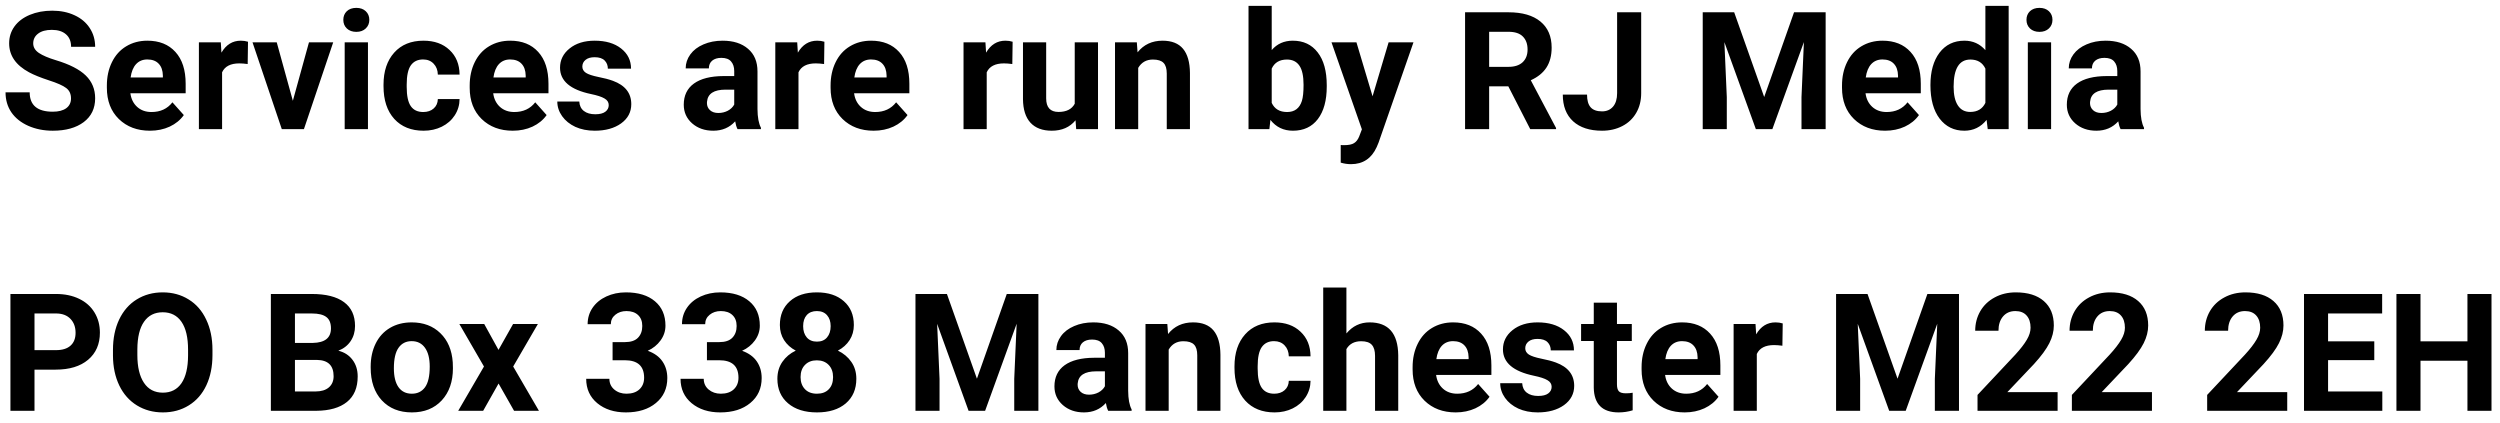 <svg width="213" height="36" viewBox="0 0 213 36" fill="none" xmlns="http://www.w3.org/2000/svg">
<path d="M6.05 8.389C6.05 8.001 5.913 7.705 5.64 7.5C5.366 7.29 4.874 7.072 4.163 6.844C3.452 6.611 2.889 6.383 2.475 6.16C1.344 5.549 0.779 4.727 0.779 3.692C0.779 3.155 0.93 2.676 1.23 2.257C1.536 1.833 1.971 1.503 2.536 1.266C3.106 1.029 3.744 0.91 4.45 0.91C5.161 0.91 5.795 1.04 6.351 1.3C6.907 1.555 7.337 1.917 7.643 2.387C7.952 2.856 8.107 3.389 8.107 3.986H6.057C6.057 3.531 5.913 3.177 5.626 2.927C5.339 2.672 4.936 2.544 4.416 2.544C3.915 2.544 3.525 2.651 3.247 2.865C2.969 3.075 2.83 3.353 2.83 3.699C2.83 4.023 2.992 4.294 3.315 4.513C3.644 4.731 4.124 4.937 4.758 5.128C5.924 5.479 6.774 5.914 7.308 6.434C7.841 6.953 8.107 7.6 8.107 8.375C8.107 9.236 7.782 9.913 7.13 10.405C6.478 10.893 5.601 11.137 4.498 11.137C3.732 11.137 3.035 10.998 2.406 10.72C1.777 10.437 1.297 10.052 0.964 9.564C0.636 9.077 0.472 8.512 0.472 7.869H2.529C2.529 8.967 3.186 9.517 4.498 9.517C4.986 9.517 5.366 9.419 5.64 9.223C5.913 9.022 6.05 8.744 6.05 8.389ZM12.776 11.137C11.692 11.137 10.808 10.804 10.124 10.139C9.445 9.473 9.105 8.587 9.105 7.479V7.288C9.105 6.545 9.249 5.882 9.536 5.299C9.823 4.711 10.229 4.26 10.753 3.945C11.282 3.626 11.883 3.467 12.558 3.467C13.569 3.467 14.365 3.786 14.943 4.424C15.527 5.062 15.818 5.966 15.818 7.138V7.944H11.108C11.172 8.427 11.364 8.815 11.683 9.106C12.006 9.398 12.414 9.544 12.906 9.544C13.667 9.544 14.262 9.268 14.69 8.717L15.661 9.804C15.365 10.223 14.964 10.551 14.458 10.788C13.952 11.021 13.392 11.137 12.776 11.137ZM12.551 5.066C12.159 5.066 11.84 5.199 11.594 5.463C11.352 5.727 11.197 6.105 11.129 6.598H13.877V6.44C13.868 6.003 13.749 5.666 13.521 5.429C13.294 5.187 12.97 5.066 12.551 5.066ZM21.102 5.456C20.834 5.42 20.597 5.401 20.392 5.401C19.644 5.401 19.154 5.654 18.922 6.16V11H16.946V3.604H18.812L18.867 4.485C19.264 3.806 19.813 3.467 20.515 3.467C20.733 3.467 20.939 3.496 21.13 3.556L21.102 5.456ZM24.951 8.587L26.325 3.604H28.39L25.895 11H24.008L21.513 3.604H23.577L24.951 8.587ZM31.35 11H29.367V3.604H31.35V11ZM29.251 1.689C29.251 1.393 29.349 1.149 29.545 0.958C29.745 0.767 30.017 0.671 30.358 0.671C30.696 0.671 30.965 0.767 31.165 0.958C31.366 1.149 31.466 1.393 31.466 1.689C31.466 1.99 31.363 2.236 31.158 2.428C30.958 2.619 30.691 2.715 30.358 2.715C30.026 2.715 29.757 2.619 29.552 2.428C29.351 2.236 29.251 1.99 29.251 1.689ZM36.06 9.544C36.424 9.544 36.72 9.444 36.948 9.243C37.176 9.043 37.295 8.776 37.304 8.443H39.156C39.152 8.945 39.015 9.405 38.746 9.824C38.477 10.239 38.108 10.562 37.639 10.795C37.174 11.023 36.659 11.137 36.094 11.137C35.036 11.137 34.203 10.802 33.592 10.132C32.981 9.457 32.676 8.528 32.676 7.343V7.213C32.676 6.074 32.979 5.164 33.585 4.485C34.191 3.806 35.023 3.467 36.08 3.467C37.005 3.467 37.746 3.731 38.302 4.26C38.862 4.784 39.147 5.483 39.156 6.358H37.304C37.295 5.976 37.176 5.666 36.948 5.429C36.72 5.187 36.42 5.066 36.046 5.066C35.586 5.066 35.237 5.235 35 5.572C34.768 5.905 34.651 6.447 34.651 7.199V7.404C34.651 8.165 34.768 8.712 35 9.045C35.232 9.378 35.586 9.544 36.06 9.544ZM43.688 11.137C42.604 11.137 41.72 10.804 41.036 10.139C40.357 9.473 40.018 8.587 40.018 7.479V7.288C40.018 6.545 40.161 5.882 40.448 5.299C40.735 4.711 41.141 4.26 41.665 3.945C42.194 3.626 42.795 3.467 43.47 3.467C44.481 3.467 45.277 3.786 45.855 4.424C46.439 5.062 46.73 5.966 46.73 7.138V7.944H42.02C42.084 8.427 42.276 8.815 42.595 9.106C42.918 9.398 43.326 9.544 43.818 9.544C44.579 9.544 45.174 9.268 45.602 8.717L46.573 9.804C46.277 10.223 45.876 10.551 45.37 10.788C44.864 11.021 44.304 11.137 43.688 11.137ZM43.463 5.066C43.071 5.066 42.752 5.199 42.506 5.463C42.264 5.727 42.109 6.105 42.041 6.598H44.789V6.44C44.78 6.003 44.661 5.666 44.434 5.429C44.206 5.187 43.882 5.066 43.463 5.066ZM51.864 8.956C51.864 8.715 51.743 8.525 51.502 8.389C51.265 8.247 50.882 8.122 50.353 8.013C48.594 7.644 47.715 6.896 47.715 5.771C47.715 5.114 47.986 4.567 48.528 4.13C49.075 3.688 49.788 3.467 50.668 3.467C51.607 3.467 52.356 3.688 52.917 4.13C53.482 4.572 53.765 5.146 53.765 5.853H51.789C51.789 5.57 51.698 5.338 51.516 5.155C51.333 4.968 51.048 4.875 50.661 4.875C50.328 4.875 50.071 4.95 49.889 5.101C49.706 5.251 49.615 5.442 49.615 5.675C49.615 5.894 49.718 6.071 49.923 6.208C50.133 6.34 50.483 6.456 50.976 6.557C51.468 6.652 51.883 6.762 52.22 6.885C53.263 7.268 53.785 7.931 53.785 8.874C53.785 9.549 53.496 10.095 52.917 10.515C52.338 10.929 51.591 11.137 50.675 11.137C50.055 11.137 49.504 11.027 49.02 10.809C48.542 10.585 48.166 10.282 47.893 9.899C47.619 9.512 47.482 9.095 47.482 8.648H49.355C49.374 8.999 49.504 9.268 49.745 9.455C49.987 9.642 50.31 9.735 50.716 9.735C51.094 9.735 51.379 9.665 51.57 9.523C51.766 9.378 51.864 9.188 51.864 8.956ZM62.836 11C62.745 10.822 62.679 10.601 62.638 10.337C62.159 10.87 61.537 11.137 60.772 11.137C60.047 11.137 59.445 10.927 58.967 10.508C58.493 10.088 58.256 9.56 58.256 8.922C58.256 8.138 58.545 7.536 59.124 7.117C59.707 6.698 60.548 6.486 61.647 6.481H62.556V6.058C62.556 5.716 62.467 5.442 62.289 5.237C62.116 5.032 61.84 4.93 61.462 4.93C61.129 4.93 60.867 5.009 60.676 5.169C60.489 5.328 60.395 5.547 60.395 5.825H58.42C58.42 5.397 58.552 5 58.816 4.636C59.081 4.271 59.454 3.986 59.938 3.781C60.421 3.572 60.963 3.467 61.565 3.467C62.476 3.467 63.198 3.697 63.731 4.157C64.269 4.613 64.538 5.256 64.538 6.085V9.291C64.543 9.993 64.641 10.524 64.832 10.884V11H62.836ZM61.202 9.626C61.494 9.626 61.763 9.562 62.009 9.435C62.255 9.302 62.437 9.127 62.556 8.908V7.637H61.817C60.828 7.637 60.302 7.979 60.238 8.662L60.231 8.778C60.231 9.024 60.318 9.227 60.491 9.387C60.664 9.546 60.901 9.626 61.202 9.626ZM70.212 5.456C69.943 5.42 69.706 5.401 69.501 5.401C68.754 5.401 68.264 5.654 68.031 6.16V11H66.056V3.604H67.922L67.977 4.485C68.373 3.806 68.922 3.467 69.624 3.467C69.843 3.467 70.048 3.496 70.239 3.556L70.212 5.456ZM74.436 11.137C73.352 11.137 72.468 10.804 71.784 10.139C71.105 9.473 70.766 8.587 70.766 7.479V7.288C70.766 6.545 70.909 5.882 71.196 5.299C71.483 4.711 71.889 4.26 72.413 3.945C72.942 3.626 73.543 3.467 74.218 3.467C75.23 3.467 76.025 3.786 76.603 4.424C77.187 5.062 77.478 5.966 77.478 7.138V7.944H72.769C72.832 8.427 73.024 8.815 73.343 9.106C73.666 9.398 74.074 9.544 74.566 9.544C75.328 9.544 75.922 9.268 76.351 8.717L77.321 9.804C77.025 10.223 76.624 10.551 76.118 10.788C75.612 11.021 75.052 11.137 74.436 11.137ZM74.211 5.066C73.819 5.066 73.5 5.199 73.254 5.463C73.012 5.727 72.857 6.105 72.789 6.598H75.537V6.44C75.528 6.003 75.409 5.666 75.182 5.429C74.954 5.187 74.63 5.066 74.211 5.066ZM86.249 5.456C85.98 5.42 85.743 5.401 85.538 5.401C84.791 5.401 84.301 5.654 84.068 6.16V11H82.093V3.604H83.959L84.014 4.485C84.41 3.806 84.959 3.467 85.661 3.467C85.88 3.467 86.085 3.496 86.276 3.556L86.249 5.456ZM91.636 10.248C91.148 10.841 90.474 11.137 89.612 11.137C88.819 11.137 88.213 10.909 87.794 10.453C87.379 9.997 87.167 9.33 87.158 8.45V3.604H89.134V8.382C89.134 9.152 89.485 9.537 90.186 9.537C90.856 9.537 91.317 9.305 91.567 8.84V3.604H93.55V11H91.69L91.636 10.248ZM96.858 3.604L96.92 4.458C97.449 3.797 98.157 3.467 99.046 3.467C99.83 3.467 100.413 3.697 100.796 4.157C101.179 4.618 101.375 5.306 101.384 6.222V11H99.408V6.27C99.408 5.85 99.317 5.547 99.135 5.36C98.953 5.169 98.649 5.073 98.226 5.073C97.67 5.073 97.253 5.31 96.975 5.784V11H94.999V3.604H96.858ZM113.039 7.37C113.039 8.555 112.786 9.48 112.28 10.146C111.774 10.806 111.068 11.137 110.161 11.137C109.359 11.137 108.719 10.829 108.24 10.214L108.151 11H106.374V0.5H108.35V4.267C108.805 3.733 109.405 3.467 110.147 3.467C111.05 3.467 111.756 3.799 112.267 4.465C112.782 5.126 113.039 6.058 113.039 7.261V7.37ZM111.063 7.227C111.063 6.479 110.945 5.935 110.708 5.593C110.471 5.246 110.118 5.073 109.648 5.073C109.02 5.073 108.587 5.331 108.35 5.846V8.765C108.591 9.284 109.029 9.544 109.662 9.544C110.3 9.544 110.719 9.229 110.92 8.601C111.016 8.3 111.063 7.842 111.063 7.227ZM116.942 8.204L118.31 3.604H120.429L117.455 12.148L117.291 12.538C116.849 13.504 116.12 13.987 115.104 13.987C114.816 13.987 114.525 13.944 114.229 13.857V12.36L114.529 12.367C114.903 12.367 115.181 12.31 115.363 12.196C115.55 12.082 115.696 11.893 115.801 11.629L116.033 11.021L113.442 3.604H115.568L116.942 8.204ZM128.509 7.356H126.875V11H124.824V1.047H128.522C129.698 1.047 130.605 1.309 131.243 1.833C131.881 2.357 132.2 3.098 132.2 4.055C132.2 4.734 132.052 5.301 131.756 5.757C131.464 6.208 131.02 6.568 130.423 6.837L132.576 10.904V11H130.375L128.509 7.356ZM126.875 5.695H128.529C129.044 5.695 129.443 5.565 129.726 5.306C130.008 5.041 130.149 4.679 130.149 4.219C130.149 3.749 130.015 3.38 129.746 3.111C129.482 2.842 129.074 2.708 128.522 2.708H126.875V5.695ZM137.778 1.047H139.829V7.938C139.829 8.571 139.688 9.132 139.405 9.619C139.127 10.102 138.733 10.476 138.223 10.74C137.712 11.005 137.136 11.137 136.493 11.137C135.44 11.137 134.62 10.87 134.032 10.337C133.444 9.799 133.15 9.04 133.15 8.061H135.215C135.215 8.548 135.317 8.908 135.522 9.141C135.728 9.373 136.051 9.489 136.493 9.489C136.885 9.489 137.197 9.355 137.43 9.086C137.662 8.817 137.778 8.434 137.778 7.938V1.047ZM147.752 1.047L150.309 8.266L152.852 1.047H155.545V11H153.487V8.279L153.692 3.583L151.006 11H149.598L146.918 3.59L147.123 8.279V11H145.072V1.047H147.752ZM160.61 11.137C159.526 11.137 158.642 10.804 157.958 10.139C157.279 9.473 156.939 8.587 156.939 7.479V7.288C156.939 6.545 157.083 5.882 157.37 5.299C157.657 4.711 158.063 4.26 158.587 3.945C159.116 3.626 159.717 3.467 160.392 3.467C161.403 3.467 162.199 3.786 162.777 4.424C163.361 5.062 163.652 5.966 163.652 7.138V7.944H158.942C159.006 8.427 159.198 8.815 159.517 9.106C159.84 9.398 160.248 9.544 160.74 9.544C161.501 9.544 162.096 9.268 162.524 8.717L163.495 9.804C163.199 10.223 162.798 10.551 162.292 10.788C161.786 11.021 161.226 11.137 160.61 11.137ZM160.385 5.066C159.993 5.066 159.674 5.199 159.428 5.463C159.186 5.727 159.031 6.105 158.963 6.598H161.711V6.44C161.702 6.003 161.583 5.666 161.355 5.429C161.128 5.187 160.804 5.066 160.385 5.066ZM164.473 7.247C164.473 6.094 164.73 5.176 165.245 4.492C165.765 3.809 166.473 3.467 167.371 3.467C168.091 3.467 168.686 3.736 169.155 4.273V0.5H171.138V11H169.354L169.258 10.214C168.766 10.829 168.132 11.137 167.357 11.137C166.487 11.137 165.787 10.795 165.259 10.111C164.735 9.423 164.473 8.468 164.473 7.247ZM166.448 7.391C166.448 8.083 166.569 8.614 166.811 8.983C167.052 9.353 167.403 9.537 167.863 9.537C168.474 9.537 168.905 9.28 169.155 8.765V5.846C168.909 5.331 168.483 5.073 167.877 5.073C166.924 5.073 166.448 5.846 166.448 7.391ZM174.754 11H172.771V3.604H174.754V11ZM172.655 1.689C172.655 1.393 172.753 1.149 172.949 0.958C173.15 0.767 173.421 0.671 173.763 0.671C174.1 0.671 174.369 0.767 174.569 0.958C174.77 1.149 174.87 1.393 174.87 1.689C174.87 1.99 174.768 2.236 174.562 2.428C174.362 2.619 174.095 2.715 173.763 2.715C173.43 2.715 173.161 2.619 172.956 2.428C172.756 2.236 172.655 1.99 172.655 1.689ZM180.674 11C180.583 10.822 180.517 10.601 180.476 10.337C179.997 10.87 179.375 11.137 178.609 11.137C177.885 11.137 177.283 10.927 176.805 10.508C176.331 10.088 176.094 9.56 176.094 8.922C176.094 8.138 176.383 7.536 176.962 7.117C177.545 6.698 178.386 6.486 179.484 6.481H180.394V6.058C180.394 5.716 180.305 5.442 180.127 5.237C179.954 5.032 179.678 4.93 179.3 4.93C178.967 4.93 178.705 5.009 178.514 5.169C178.327 5.328 178.233 5.547 178.233 5.825H176.258C176.258 5.397 176.39 5 176.654 4.636C176.919 4.271 177.292 3.986 177.775 3.781C178.258 3.572 178.801 3.467 179.402 3.467C180.314 3.467 181.036 3.697 181.569 4.157C182.107 4.613 182.376 5.256 182.376 6.085V9.291C182.381 9.993 182.479 10.524 182.67 10.884V11H180.674ZM179.04 9.626C179.332 9.626 179.601 9.562 179.847 9.435C180.093 9.302 180.275 9.127 180.394 8.908V7.637H179.655C178.666 7.637 178.14 7.979 178.076 8.662L178.069 8.778C178.069 9.024 178.156 9.227 178.329 9.387C178.502 9.546 178.739 9.626 179.04 9.626ZM2.939 31.493V35H0.889V25.047H4.771C5.519 25.047 6.175 25.184 6.74 25.457C7.31 25.73 7.747 26.12 8.053 26.626C8.358 27.127 8.511 27.699 8.511 28.342C8.511 29.317 8.176 30.087 7.506 30.652C6.84 31.213 5.918 31.493 4.737 31.493H2.939ZM2.939 29.832H4.771C5.314 29.832 5.726 29.704 6.009 29.449C6.296 29.194 6.439 28.829 6.439 28.355C6.439 27.868 6.296 27.474 6.009 27.173C5.722 26.872 5.325 26.717 4.819 26.708H2.939V29.832ZM18.102 30.249C18.102 31.229 17.928 32.088 17.582 32.826C17.236 33.565 16.739 34.134 16.092 34.535C15.449 34.936 14.711 35.137 13.877 35.137C13.052 35.137 12.316 34.938 11.669 34.542C11.022 34.145 10.521 33.58 10.165 32.847C9.81 32.108 9.63 31.261 9.625 30.304V29.811C9.625 28.832 9.8 27.97 10.151 27.227C10.507 26.48 11.006 25.908 11.648 25.512C12.296 25.111 13.034 24.91 13.863 24.91C14.693 24.91 15.429 25.111 16.071 25.512C16.718 25.908 17.217 26.48 17.568 27.227C17.924 27.97 18.102 28.829 18.102 29.805V30.249ZM16.023 29.798C16.023 28.754 15.837 27.961 15.463 27.419C15.089 26.877 14.556 26.605 13.863 26.605C13.175 26.605 12.644 26.874 12.271 27.412C11.897 27.945 11.708 28.729 11.703 29.764V30.249C11.703 31.265 11.89 32.054 12.264 32.614C12.637 33.175 13.175 33.455 13.877 33.455C14.565 33.455 15.094 33.186 15.463 32.648C15.832 32.106 16.019 31.318 16.023 30.283V29.798ZM23.078 35V25.047H26.564C27.772 25.047 28.688 25.279 29.312 25.744C29.937 26.204 30.249 26.881 30.249 27.774C30.249 28.262 30.124 28.693 29.873 29.066C29.622 29.436 29.274 29.707 28.827 29.88C29.338 30.008 29.739 30.265 30.03 30.652C30.326 31.04 30.475 31.514 30.475 32.074C30.475 33.031 30.169 33.756 29.559 34.248C28.948 34.74 28.078 34.991 26.947 35H23.078ZM25.129 30.666V33.352H26.886C27.369 33.352 27.745 33.239 28.014 33.011C28.287 32.778 28.424 32.459 28.424 32.054C28.424 31.142 27.952 30.68 27.009 30.666H25.129ZM25.129 29.217H26.646C27.681 29.199 28.198 28.786 28.198 27.98C28.198 27.528 28.066 27.205 27.802 27.009C27.542 26.808 27.13 26.708 26.564 26.708H25.129V29.217ZM31.582 31.233C31.582 30.5 31.723 29.846 32.006 29.271C32.288 28.697 32.694 28.253 33.223 27.939C33.756 27.624 34.373 27.467 35.075 27.467C36.073 27.467 36.887 27.772 37.516 28.383C38.149 28.994 38.502 29.823 38.575 30.871L38.589 31.377C38.589 32.512 38.272 33.423 37.639 34.111C37.005 34.795 36.155 35.137 35.089 35.137C34.023 35.137 33.17 34.795 32.532 34.111C31.899 33.428 31.582 32.498 31.582 31.322V31.233ZM33.558 31.377C33.558 32.079 33.69 32.617 33.954 32.99C34.218 33.359 34.597 33.544 35.089 33.544C35.567 33.544 35.941 33.362 36.21 32.997C36.479 32.628 36.613 32.04 36.613 31.233C36.613 30.545 36.479 30.012 36.21 29.634C35.941 29.256 35.563 29.066 35.075 29.066C34.592 29.066 34.218 29.256 33.954 29.634C33.69 30.008 33.558 30.588 33.558 31.377ZM42.472 29.811L43.716 27.604H45.828L43.723 31.227L45.917 35H43.798L42.478 32.676L41.166 35H39.04L41.234 31.227L39.136 27.604H41.255L42.472 29.811ZM52.192 29.148H53.245C53.746 29.148 54.118 29.023 54.359 28.773C54.601 28.522 54.722 28.189 54.722 27.774C54.722 27.373 54.601 27.061 54.359 26.838C54.122 26.615 53.794 26.503 53.375 26.503C52.997 26.503 52.68 26.608 52.425 26.817C52.17 27.023 52.042 27.291 52.042 27.624H50.066C50.066 27.105 50.205 26.64 50.483 26.23C50.766 25.815 51.158 25.491 51.659 25.259C52.165 25.026 52.721 24.91 53.327 24.91C54.38 24.91 55.205 25.163 55.802 25.669C56.399 26.17 56.697 26.863 56.697 27.747C56.697 28.203 56.558 28.622 56.28 29.005C56.002 29.388 55.638 29.682 55.187 29.887C55.747 30.087 56.164 30.388 56.438 30.789C56.715 31.19 56.855 31.664 56.855 32.211C56.855 33.095 56.531 33.804 55.884 34.337C55.241 34.87 54.389 35.137 53.327 35.137C52.334 35.137 51.52 34.875 50.887 34.351C50.258 33.827 49.943 33.134 49.943 32.273H51.919C51.919 32.646 52.058 32.952 52.336 33.188C52.618 33.425 52.965 33.544 53.375 33.544C53.844 33.544 54.211 33.421 54.476 33.175C54.745 32.924 54.879 32.594 54.879 32.184C54.879 31.19 54.332 30.693 53.238 30.693H52.192V29.148ZM60.231 29.148H61.284C61.785 29.148 62.157 29.023 62.398 28.773C62.64 28.522 62.761 28.189 62.761 27.774C62.761 27.373 62.64 27.061 62.398 26.838C62.161 26.615 61.833 26.503 61.414 26.503C61.036 26.503 60.719 26.608 60.464 26.817C60.209 27.023 60.081 27.291 60.081 27.624H58.105C58.105 27.105 58.245 26.64 58.523 26.23C58.805 25.815 59.197 25.491 59.698 25.259C60.204 25.026 60.76 24.91 61.366 24.91C62.419 24.91 63.244 25.163 63.841 25.669C64.438 26.17 64.736 26.863 64.736 27.747C64.736 28.203 64.597 28.622 64.319 29.005C64.041 29.388 63.677 29.682 63.226 29.887C63.786 30.087 64.203 30.388 64.477 30.789C64.755 31.19 64.894 31.664 64.894 32.211C64.894 33.095 64.57 33.804 63.923 34.337C63.28 34.87 62.428 35.137 61.366 35.137C60.373 35.137 59.559 34.875 58.926 34.351C58.297 33.827 57.982 33.134 57.982 32.273H59.958C59.958 32.646 60.097 32.952 60.375 33.188C60.658 33.425 61.004 33.544 61.414 33.544C61.883 33.544 62.25 33.421 62.515 33.175C62.783 32.924 62.918 32.594 62.918 32.184C62.918 31.19 62.371 30.693 61.277 30.693H60.231V29.148ZM72.748 27.692C72.748 28.175 72.627 28.604 72.386 28.977C72.144 29.351 71.811 29.65 71.388 29.873C71.871 30.105 72.254 30.427 72.536 30.837C72.819 31.242 72.96 31.721 72.96 32.273C72.96 33.157 72.659 33.856 72.058 34.371C71.456 34.882 70.638 35.137 69.603 35.137C68.569 35.137 67.749 34.879 67.143 34.364C66.537 33.849 66.233 33.152 66.233 32.273C66.233 31.721 66.375 31.24 66.657 30.83C66.94 30.42 67.32 30.101 67.799 29.873C67.375 29.65 67.042 29.351 66.801 28.977C66.564 28.604 66.445 28.175 66.445 27.692C66.445 26.845 66.728 26.17 67.293 25.669C67.858 25.163 68.626 24.91 69.597 24.91C70.563 24.91 71.329 25.161 71.894 25.662C72.463 26.159 72.748 26.836 72.748 27.692ZM70.978 32.129C70.978 31.696 70.852 31.35 70.602 31.09C70.351 30.83 70.014 30.7 69.59 30.7C69.171 30.7 68.836 30.83 68.585 31.09C68.334 31.345 68.209 31.691 68.209 32.129C68.209 32.553 68.332 32.895 68.578 33.154C68.824 33.414 69.166 33.544 69.603 33.544C70.032 33.544 70.367 33.419 70.608 33.168C70.855 32.917 70.978 32.571 70.978 32.129ZM70.772 27.788C70.772 27.401 70.67 27.091 70.465 26.858C70.26 26.621 69.97 26.503 69.597 26.503C69.228 26.503 68.94 26.617 68.735 26.845C68.53 27.073 68.428 27.387 68.428 27.788C68.428 28.185 68.53 28.504 68.735 28.745C68.94 28.987 69.23 29.107 69.603 29.107C69.977 29.107 70.264 28.987 70.465 28.745C70.67 28.504 70.772 28.185 70.772 27.788ZM80.678 25.047L83.234 32.266L85.777 25.047H88.471V35H86.413V32.279L86.618 27.583L83.932 35H82.523L79.844 27.59L80.049 32.279V35H77.998V25.047H80.678ZM94.418 35C94.327 34.822 94.261 34.601 94.22 34.337C93.741 34.87 93.119 35.137 92.353 35.137C91.629 35.137 91.027 34.927 90.549 34.508C90.075 34.089 89.838 33.56 89.838 32.922C89.838 32.138 90.127 31.537 90.706 31.117C91.289 30.698 92.13 30.486 93.228 30.481H94.138V30.058C94.138 29.716 94.049 29.442 93.871 29.237C93.698 29.032 93.422 28.93 93.044 28.93C92.711 28.93 92.449 29.009 92.258 29.169C92.071 29.328 91.978 29.547 91.978 29.825H90.002C90.002 29.397 90.134 29 90.398 28.636C90.663 28.271 91.037 27.986 91.519 27.781C92.003 27.572 92.545 27.467 93.147 27.467C94.058 27.467 94.78 27.697 95.314 28.157C95.851 28.613 96.12 29.256 96.12 30.085V33.291C96.125 33.993 96.223 34.524 96.414 34.884V35H94.418ZM92.784 33.626C93.076 33.626 93.345 33.562 93.591 33.435C93.837 33.302 94.019 33.127 94.138 32.908V31.637H93.399C92.41 31.637 91.884 31.979 91.82 32.662L91.814 32.778C91.814 33.024 91.9 33.227 92.073 33.387C92.246 33.546 92.483 33.626 92.784 33.626ZM99.456 27.604L99.518 28.458C100.046 27.797 100.755 27.467 101.644 27.467C102.427 27.467 103.011 27.697 103.394 28.157C103.776 28.617 103.972 29.306 103.981 30.222V35H102.006V30.27C102.006 29.85 101.915 29.547 101.732 29.36C101.55 29.169 101.247 29.073 100.823 29.073C100.267 29.073 99.85 29.31 99.572 29.784V35H97.597V27.604H99.456ZM108.562 33.544C108.926 33.544 109.222 33.444 109.45 33.243C109.678 33.043 109.797 32.776 109.806 32.443H111.658C111.654 32.945 111.517 33.405 111.248 33.824C110.979 34.239 110.61 34.562 110.141 34.795C109.676 35.023 109.161 35.137 108.596 35.137C107.538 35.137 106.704 34.802 106.094 34.132C105.483 33.457 105.178 32.528 105.178 31.343V31.213C105.178 30.074 105.481 29.164 106.087 28.485C106.693 27.806 107.525 27.467 108.582 27.467C109.507 27.467 110.248 27.731 110.804 28.26C111.364 28.784 111.649 29.483 111.658 30.358H109.806C109.797 29.976 109.678 29.666 109.45 29.429C109.222 29.187 108.922 29.066 108.548 29.066C108.088 29.066 107.739 29.235 107.502 29.572C107.27 29.905 107.153 30.447 107.153 31.199V31.404C107.153 32.165 107.27 32.712 107.502 33.045C107.734 33.378 108.088 33.544 108.562 33.544ZM114.714 28.41C115.238 27.781 115.896 27.467 116.689 27.467C118.294 27.467 119.107 28.399 119.13 30.263V35H117.154V30.317C117.154 29.894 117.063 29.581 116.881 29.381C116.699 29.176 116.396 29.073 115.972 29.073C115.393 29.073 114.974 29.297 114.714 29.743V35H112.738V24.5H114.714V28.41ZM124.024 35.137C122.94 35.137 122.056 34.804 121.372 34.139C120.693 33.473 120.354 32.587 120.354 31.48V31.288C120.354 30.545 120.497 29.882 120.784 29.299C121.071 28.711 121.477 28.26 122.001 27.945C122.53 27.626 123.131 27.467 123.806 27.467C124.817 27.467 125.613 27.786 126.191 28.424C126.775 29.062 127.066 29.966 127.066 31.138V31.944H122.356C122.42 32.427 122.612 32.815 122.931 33.106C123.254 33.398 123.662 33.544 124.154 33.544C124.915 33.544 125.51 33.268 125.938 32.717L126.909 33.804C126.613 34.223 126.212 34.551 125.706 34.788C125.2 35.02 124.64 35.137 124.024 35.137ZM123.799 29.066C123.407 29.066 123.088 29.199 122.842 29.463C122.6 29.727 122.445 30.105 122.377 30.598H125.125V30.44C125.116 30.003 124.997 29.666 124.77 29.429C124.542 29.187 124.218 29.066 123.799 29.066ZM132.2 32.956C132.2 32.715 132.079 32.525 131.838 32.389C131.601 32.247 131.218 32.122 130.689 32.013C128.93 31.644 128.051 30.896 128.051 29.77C128.051 29.114 128.322 28.567 128.864 28.13C129.411 27.688 130.124 27.467 131.004 27.467C131.943 27.467 132.692 27.688 133.253 28.13C133.818 28.572 134.101 29.146 134.101 29.852H132.125C132.125 29.57 132.034 29.338 131.852 29.155C131.669 28.968 131.384 28.875 130.997 28.875C130.664 28.875 130.407 28.95 130.225 29.101C130.042 29.251 129.951 29.442 129.951 29.675C129.951 29.894 130.054 30.071 130.259 30.208C130.468 30.34 130.819 30.456 131.312 30.557C131.804 30.652 132.218 30.762 132.556 30.885C133.599 31.268 134.121 31.931 134.121 32.874C134.121 33.548 133.832 34.095 133.253 34.515C132.674 34.929 131.927 35.137 131.011 35.137C130.391 35.137 129.84 35.027 129.356 34.809C128.878 34.585 128.502 34.282 128.229 33.899C127.955 33.512 127.818 33.095 127.818 32.648H129.691C129.71 32.999 129.84 33.268 130.081 33.455C130.323 33.642 130.646 33.735 131.052 33.735C131.43 33.735 131.715 33.665 131.906 33.523C132.102 33.378 132.2 33.188 132.2 32.956ZM137.765 25.785V27.604H139.029V29.053H137.765V32.744C137.765 33.018 137.817 33.214 137.922 33.332C138.027 33.45 138.227 33.51 138.523 33.51C138.742 33.51 138.936 33.494 139.104 33.462V34.959C138.717 35.078 138.318 35.137 137.908 35.137C136.523 35.137 135.816 34.437 135.789 33.038V29.053H134.709V27.604H135.789V25.785H137.765ZM143.534 35.137C142.45 35.137 141.565 34.804 140.882 34.139C140.203 33.473 139.863 32.587 139.863 31.48V31.288C139.863 30.545 140.007 29.882 140.294 29.299C140.581 28.711 140.987 28.26 141.511 27.945C142.039 27.626 142.641 27.467 143.315 27.467C144.327 27.467 145.122 27.786 145.701 28.424C146.285 29.062 146.576 29.966 146.576 31.138V31.944H141.866C141.93 32.427 142.121 32.815 142.44 33.106C142.764 33.398 143.172 33.544 143.664 33.544C144.425 33.544 145.02 33.268 145.448 32.717L146.419 33.804C146.123 34.223 145.722 34.551 145.216 34.788C144.71 35.02 144.149 35.137 143.534 35.137ZM143.309 29.066C142.917 29.066 142.598 29.199 142.352 29.463C142.11 29.727 141.955 30.105 141.887 30.598H144.635V30.44C144.626 30.003 144.507 29.666 144.279 29.429C144.051 29.187 143.728 29.066 143.309 29.066ZM151.86 29.456C151.591 29.42 151.354 29.401 151.149 29.401C150.402 29.401 149.912 29.654 149.68 30.16V35H147.704V27.604H149.57L149.625 28.485C150.021 27.806 150.571 27.467 151.272 27.467C151.491 27.467 151.696 27.496 151.888 27.556L151.86 29.456ZM159.113 25.047L161.67 32.266L164.213 25.047H166.906V35H164.849V32.279L165.054 27.583L162.367 35H160.959L158.279 27.59L158.484 32.279V35H156.434V25.047H159.113ZM175.308 35H168.485V33.647L171.705 30.215C172.147 29.732 172.473 29.31 172.683 28.95C172.897 28.59 173.004 28.248 173.004 27.925C173.004 27.483 172.892 27.136 172.669 26.886C172.446 26.631 172.127 26.503 171.712 26.503C171.265 26.503 170.912 26.658 170.652 26.968C170.397 27.273 170.27 27.676 170.27 28.178H168.287C168.287 27.572 168.431 27.018 168.718 26.517C169.009 26.015 169.42 25.623 169.948 25.341C170.477 25.054 171.076 24.91 171.746 24.91C172.771 24.91 173.567 25.156 174.132 25.648C174.701 26.141 174.986 26.836 174.986 27.733C174.986 28.226 174.859 28.727 174.604 29.237C174.348 29.748 173.911 30.342 173.291 31.021L171.028 33.407H175.308V35ZM183.347 35H176.524V33.647L179.744 30.215C180.186 29.732 180.512 29.31 180.722 28.95C180.936 28.59 181.043 28.248 181.043 27.925C181.043 27.483 180.931 27.136 180.708 26.886C180.485 26.631 180.166 26.503 179.751 26.503C179.304 26.503 178.951 26.658 178.691 26.968C178.436 27.273 178.309 27.676 178.309 28.178H176.326C176.326 27.572 176.47 27.018 176.757 26.517C177.049 26.015 177.459 25.623 177.987 25.341C178.516 25.054 179.115 24.91 179.785 24.91C180.811 24.91 181.606 25.156 182.171 25.648C182.741 26.141 183.025 26.836 183.025 27.733C183.025 28.226 182.898 28.727 182.643 29.237C182.387 29.748 181.95 30.342 181.33 31.021L179.067 33.407H183.347V35ZM194.872 35H188.05V33.647L191.27 30.215C191.712 29.732 192.037 29.31 192.247 28.95C192.461 28.59 192.568 28.248 192.568 27.925C192.568 27.483 192.457 27.136 192.233 26.886C192.01 26.631 191.691 26.503 191.276 26.503C190.83 26.503 190.477 26.658 190.217 26.968C189.962 27.273 189.834 27.676 189.834 28.178H187.852C187.852 27.572 187.995 27.018 188.282 26.517C188.574 26.015 188.984 25.623 189.513 25.341C190.041 25.054 190.641 24.91 191.311 24.91C192.336 24.91 193.131 25.156 193.696 25.648C194.266 26.141 194.551 26.836 194.551 27.733C194.551 28.226 194.423 28.727 194.168 29.237C193.913 29.748 193.475 30.342 192.855 31.021L190.593 33.407H194.872V35ZM202.289 30.686H198.352V33.352H202.973V35H196.301V25.047H202.959V26.708H198.352V29.08H202.289V30.686ZM212.276 35H210.226V30.734H206.227V35H204.176V25.047H206.227V29.08H210.226V25.047H212.276V35Z" fill="#000"/>
</svg>
